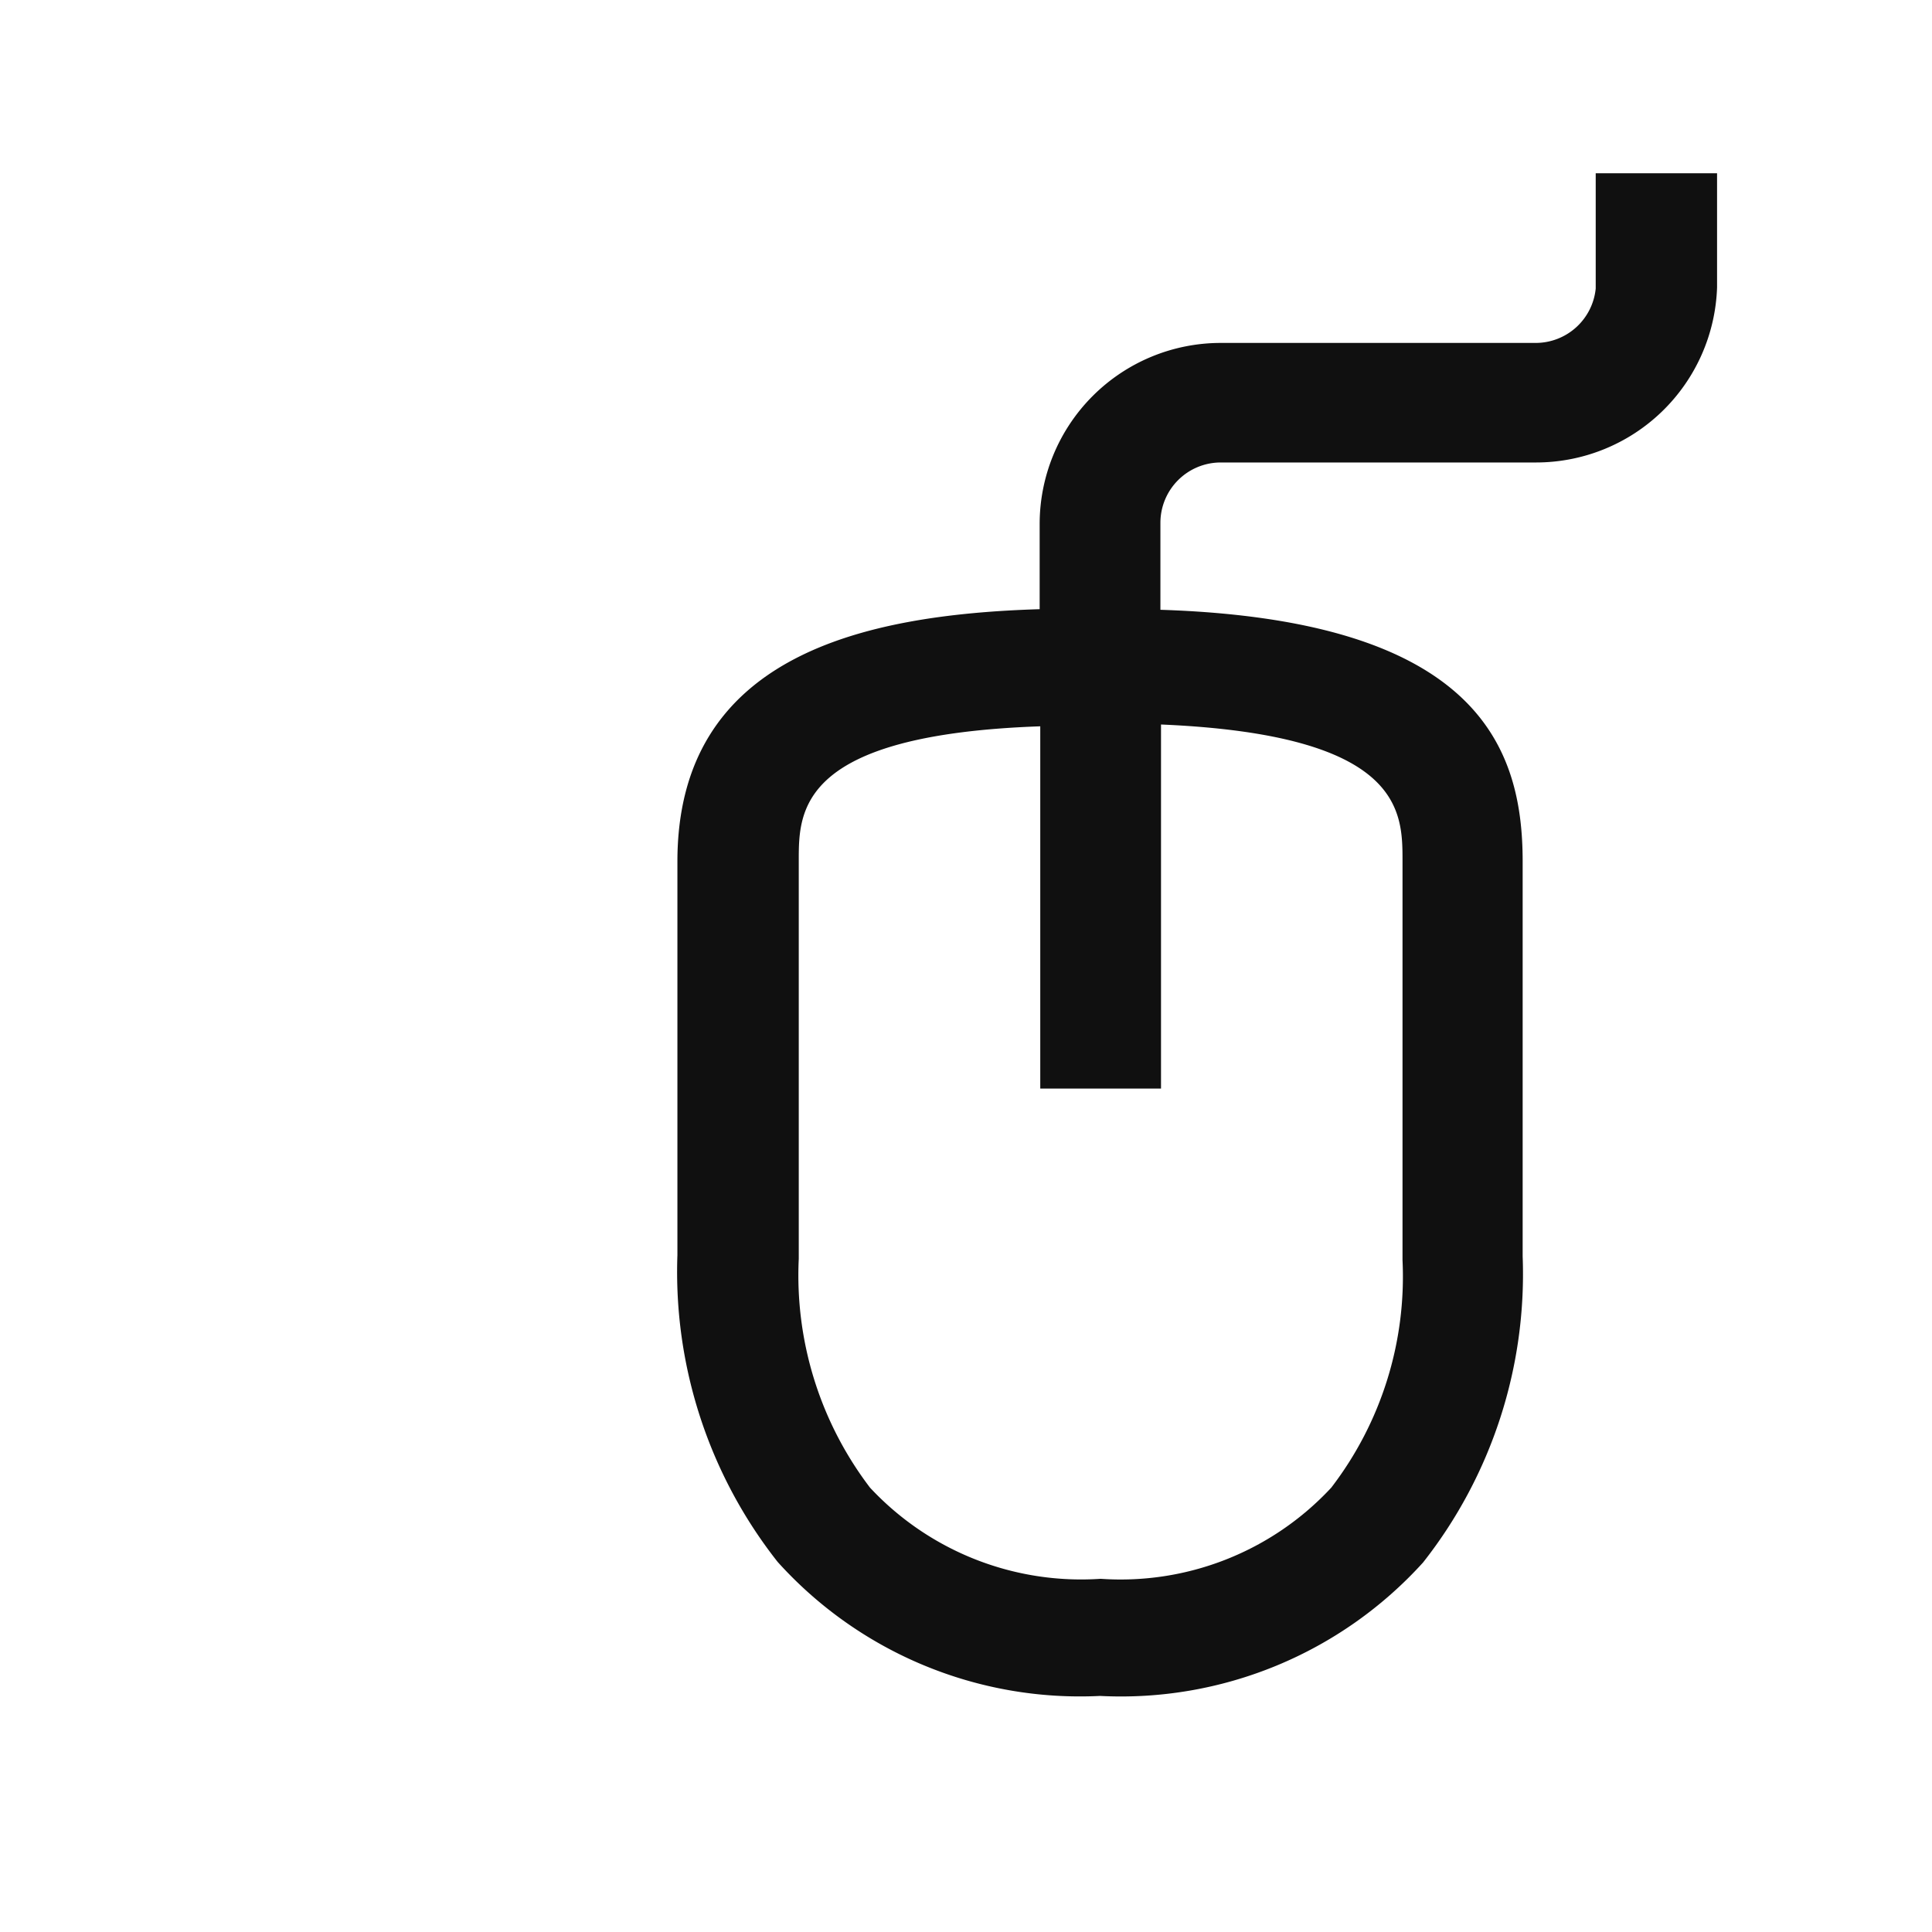 <svg xmlns="http://www.w3.org/2000/svg" viewBox="0 0 32 32"><defs><style>.cls-1{fill:#101010;}.cls-2{fill:none;}</style></defs><g id="レイヤー_2" data-name="レイヤー 2"><g id="レイヤー_4" data-name="レイヤー 4"><path class="cls-1" d="M26.43,2.87V4.78a1,1,0,0,1-1,.9H20.22a3,3,0,0,0-3,3v1.41c-2.93.09-6,.77-6,4.18,0,1.63,0,6.52,0,6.52a7.76,7.76,0,0,0,1.66,5.08,6.74,6.74,0,0,0,5.34,2.22,6.75,6.75,0,0,0,5.35-2.21,7.72,7.72,0,0,0,1.65-5.07s0-4.91,0-6.54c0-1.86-.71-4-6-4.17V8.66a1,1,0,0,1,1-1h5.22a3,3,0,0,0,3-2.9V2.87Zm-3.2,11.38v6.62a5.74,5.74,0,0,1-1.18,3.77,4.76,4.76,0,0,1-3.82,1.51,4.78,4.78,0,0,1-3.82-1.51,5.8,5.8,0,0,1-1.18-3.79v-6.6c0-.82,0-2.08,4-2.22v6h2V12C23.22,12.17,23.23,13.43,23.23,14.25Z"/><rect id="_スライス_" data-name="&lt;スライス&gt;" class="cls-2" width="32" height="32"/></g></g></svg>
